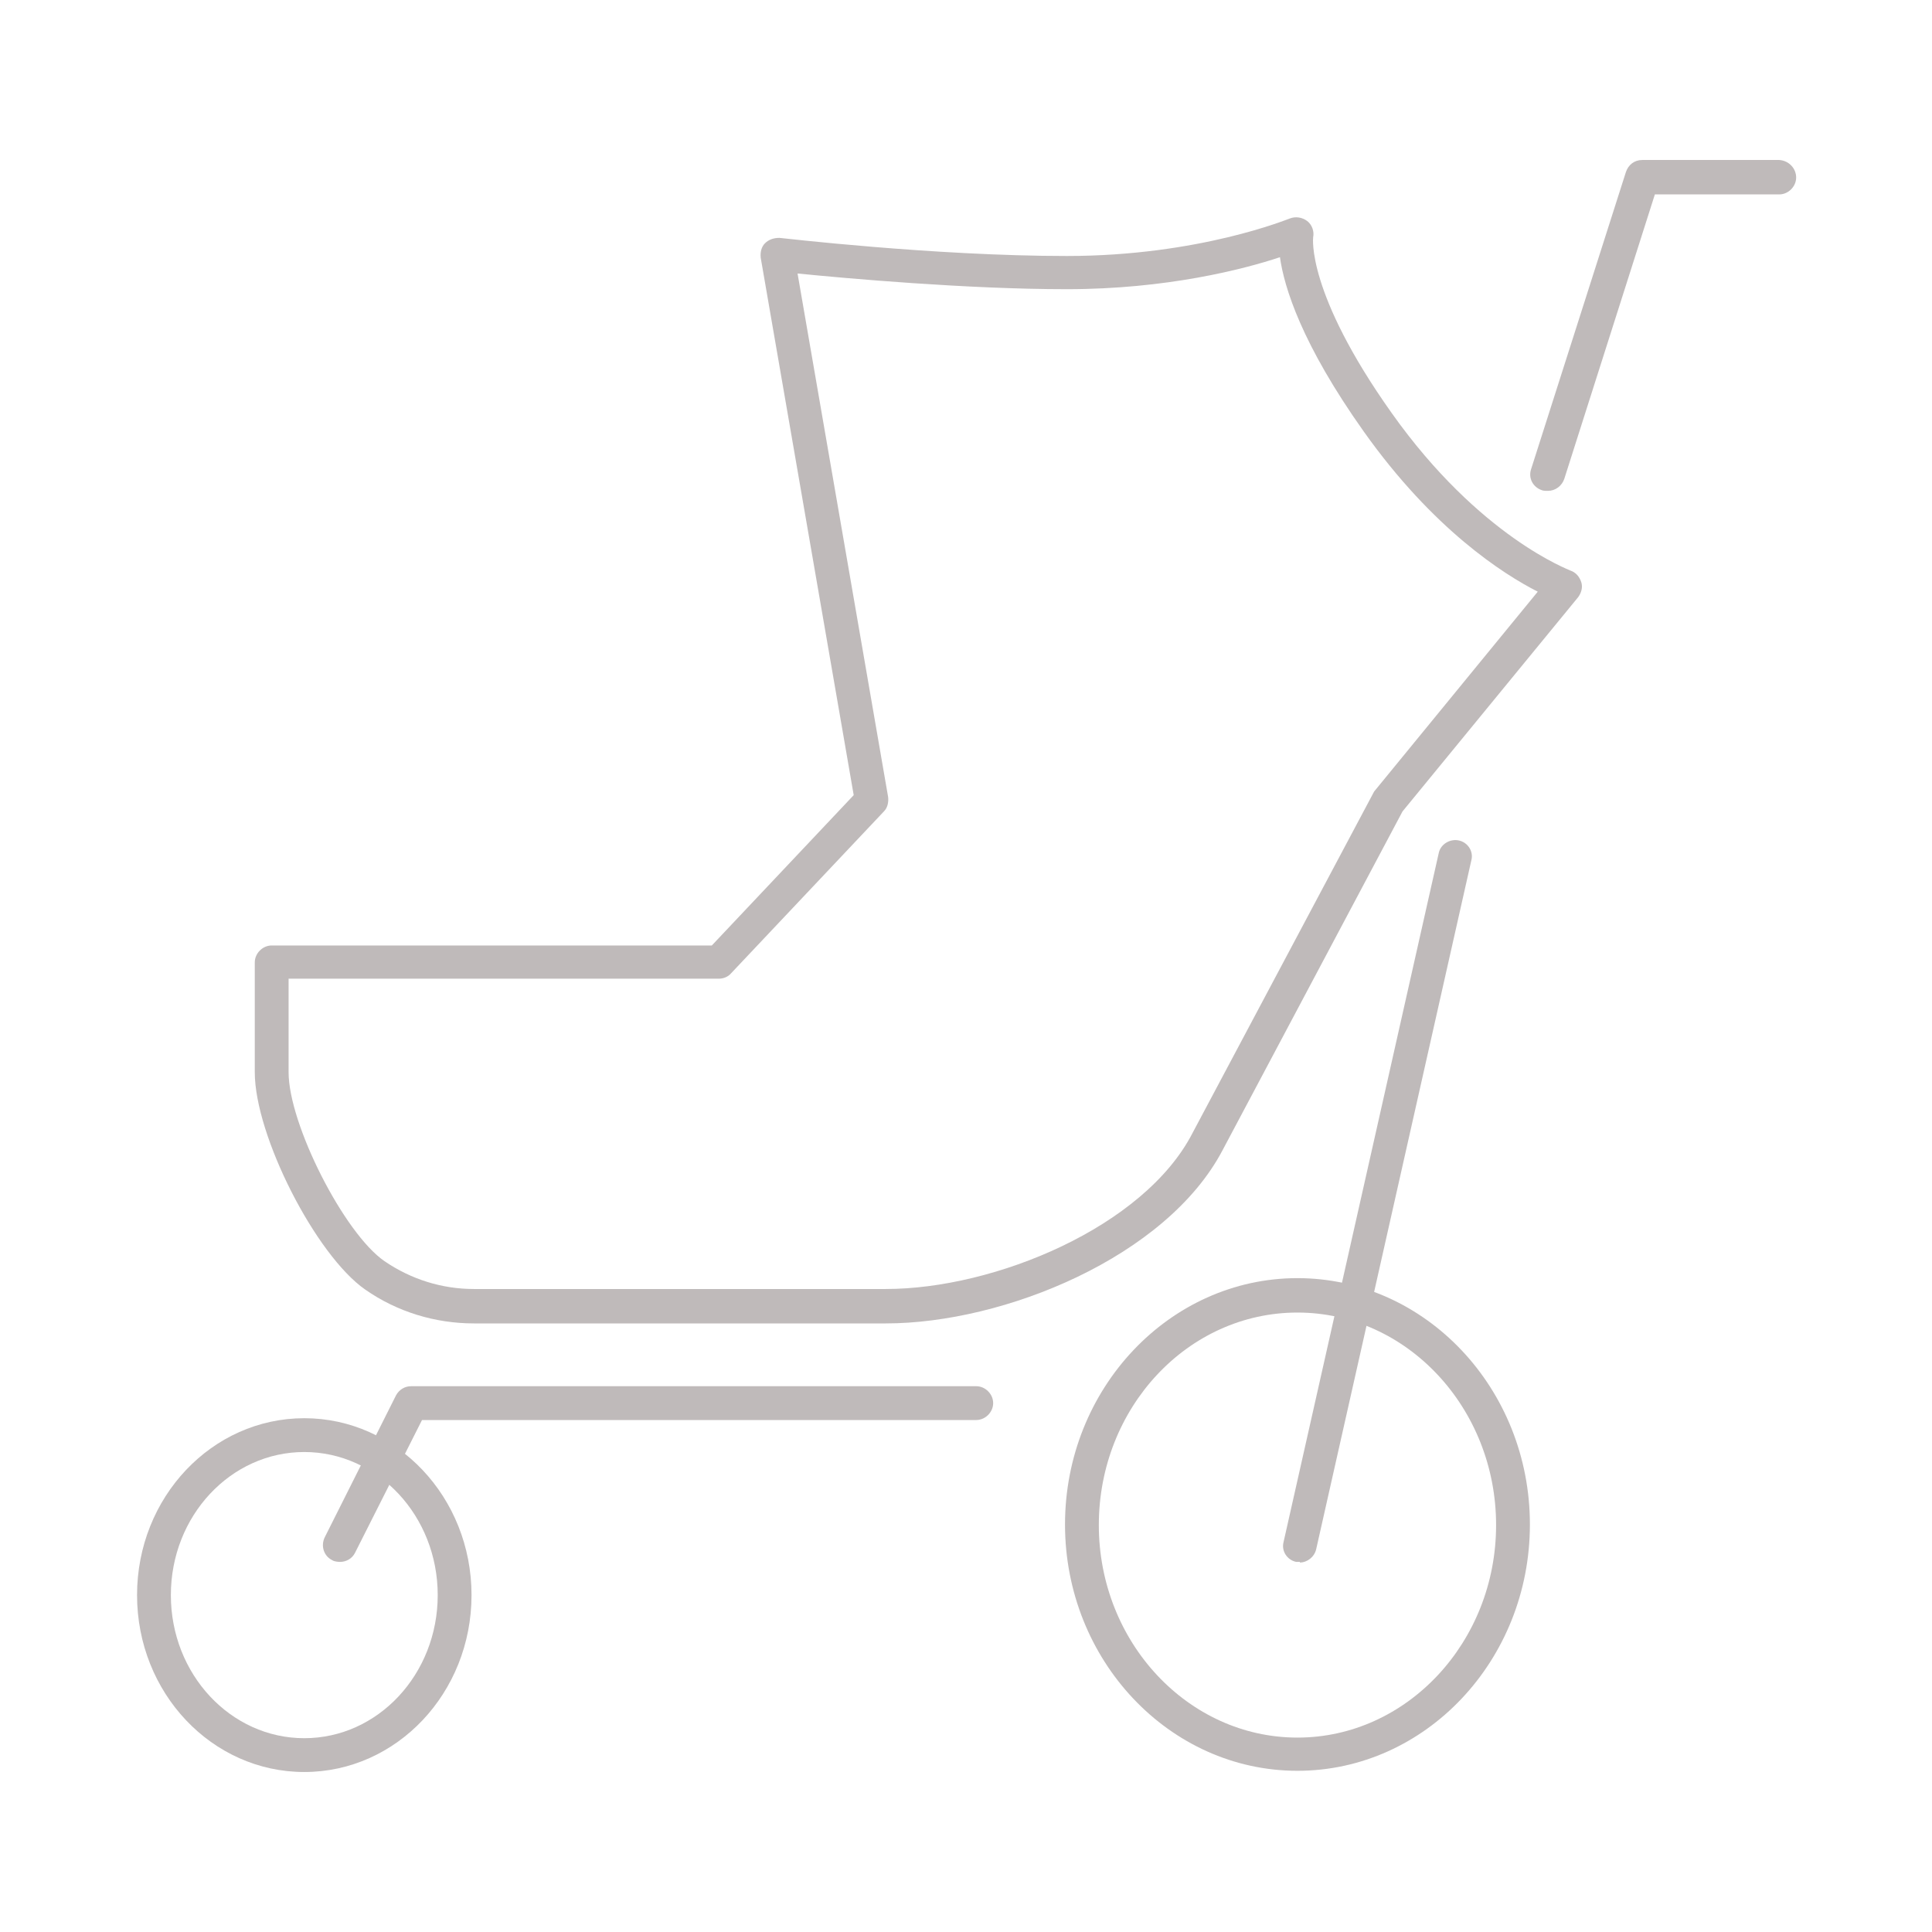 <?xml version="1.0" encoding="UTF-8"?><svg id="_レイヤー_2" xmlns="http://www.w3.org/2000/svg" xmlns:xlink="http://www.w3.org/1999/xlink" viewBox="0 0 32 32"><defs><style>.cls-1{clip-path:url(#clippath);}.cls-2{fill:none;}.cls-2,.cls-3{stroke-width:0px;}.cls-3{fill:#BFBABA;}</style><clipPath id="clippath"><rect class="cls-2" width="32" height="32"/></clipPath></defs><g id="_レイヤー_1-2"><g id="baby"><g class="cls-1"><g id="baby-2"><path class="cls-3" d="m21.49,29.33c-2.12,0-3.85-1.83-3.85-4.08s1.73-4.08,3.85-4.08,3.85,1.83,3.85,4.08-1.73,4.08-3.85,4.08Zm0-7.59c-1.82,0-3.29,1.58-3.29,3.52s1.48,3.52,3.29,3.52,3.29-1.58,3.29-3.52-1.48-3.52-3.29-3.52Z"/><path class="cls-3" d="m5.04,29.35c-1.53,0-2.77-1.31-2.77-2.93s1.24-2.93,2.77-2.93,2.77,1.31,2.77,2.93-1.24,2.93-2.77,2.93Zm0-5.3c-1.22,0-2.21,1.06-2.21,2.37s.99,2.37,2.21,2.37,2.21-1.06,2.21-2.37-.99-2.37-2.21-2.37Z"/><path class="cls-3" d="m25.62,8.13s-.06,0-.08-.01c-.15-.05-.23-.2-.18-.35l1.57-4.92c.04-.12.14-.2.27-.2h2.27c.16.01.28.14.28.29,0,.15-.13.28-.28.28h-2.06s-1.5,4.71-1.5,4.71c-.04.12-.15.2-.27.2Z"/><path class="cls-3" d="m14.67,21.92h-6.82c-.64,0-1.27-.19-1.8-.56-.82-.57-1.83-2.55-1.83-3.6v-1.82c0-.15.13-.28.28-.28h7.29l2.35-2.49-1.54-8.9c-.01-.09.01-.18.07-.24.06-.06.14-.09.24-.09.02,0,2.56.3,4.76.3s3.68-.62,3.69-.62c.1-.04.21-.02.29.04s.12.17.1.27c0,0-.12.91,1.3,2.91,1.46,2.06,2.95,2.6,2.96,2.61.09.03.15.1.18.19s0,.18-.05.25l-2.91,3.55-2.98,5.61c-.93,1.77-3.62,2.87-5.58,2.87Zm-9.89-5.7v1.54c0,.86.92,2.67,1.59,3.13.44.3.95.46,1.48.46h6.82c1.81,0,4.28-1.03,5.08-2.58l3.01-5.66,2.71-3.31c-.57-.29-1.73-1.03-2.88-2.65-1.03-1.45-1.32-2.39-1.39-2.89-.6.2-1.88.53-3.53.53s-3.66-.18-4.46-.26l1.5,8.67c.01.09-.01.18-.07.24l-2.53,2.68c-.05.06-.13.09-.2.09h-7.13Z"/><path class="cls-3" d="m21.53,25.87s-.04,0-.06,0c-.15-.03-.25-.18-.21-.33l2.57-11.41c.03-.15.19-.24.33-.21.15.03.25.18.21.33l-2.57,11.41c-.03.13-.15.22-.27.22Z"/><path class="cls-3" d="m5.63,25.87s-.09,0-.13-.03c-.14-.07-.19-.24-.12-.38l1.18-2.35c.05-.09.14-.15.25-.15h9.36c.15,0,.28.13.28.28s-.13.28-.28.28H6.99l-1.11,2.2c-.05.1-.15.15-.25.15Z"/></g></g></g></g></svg>